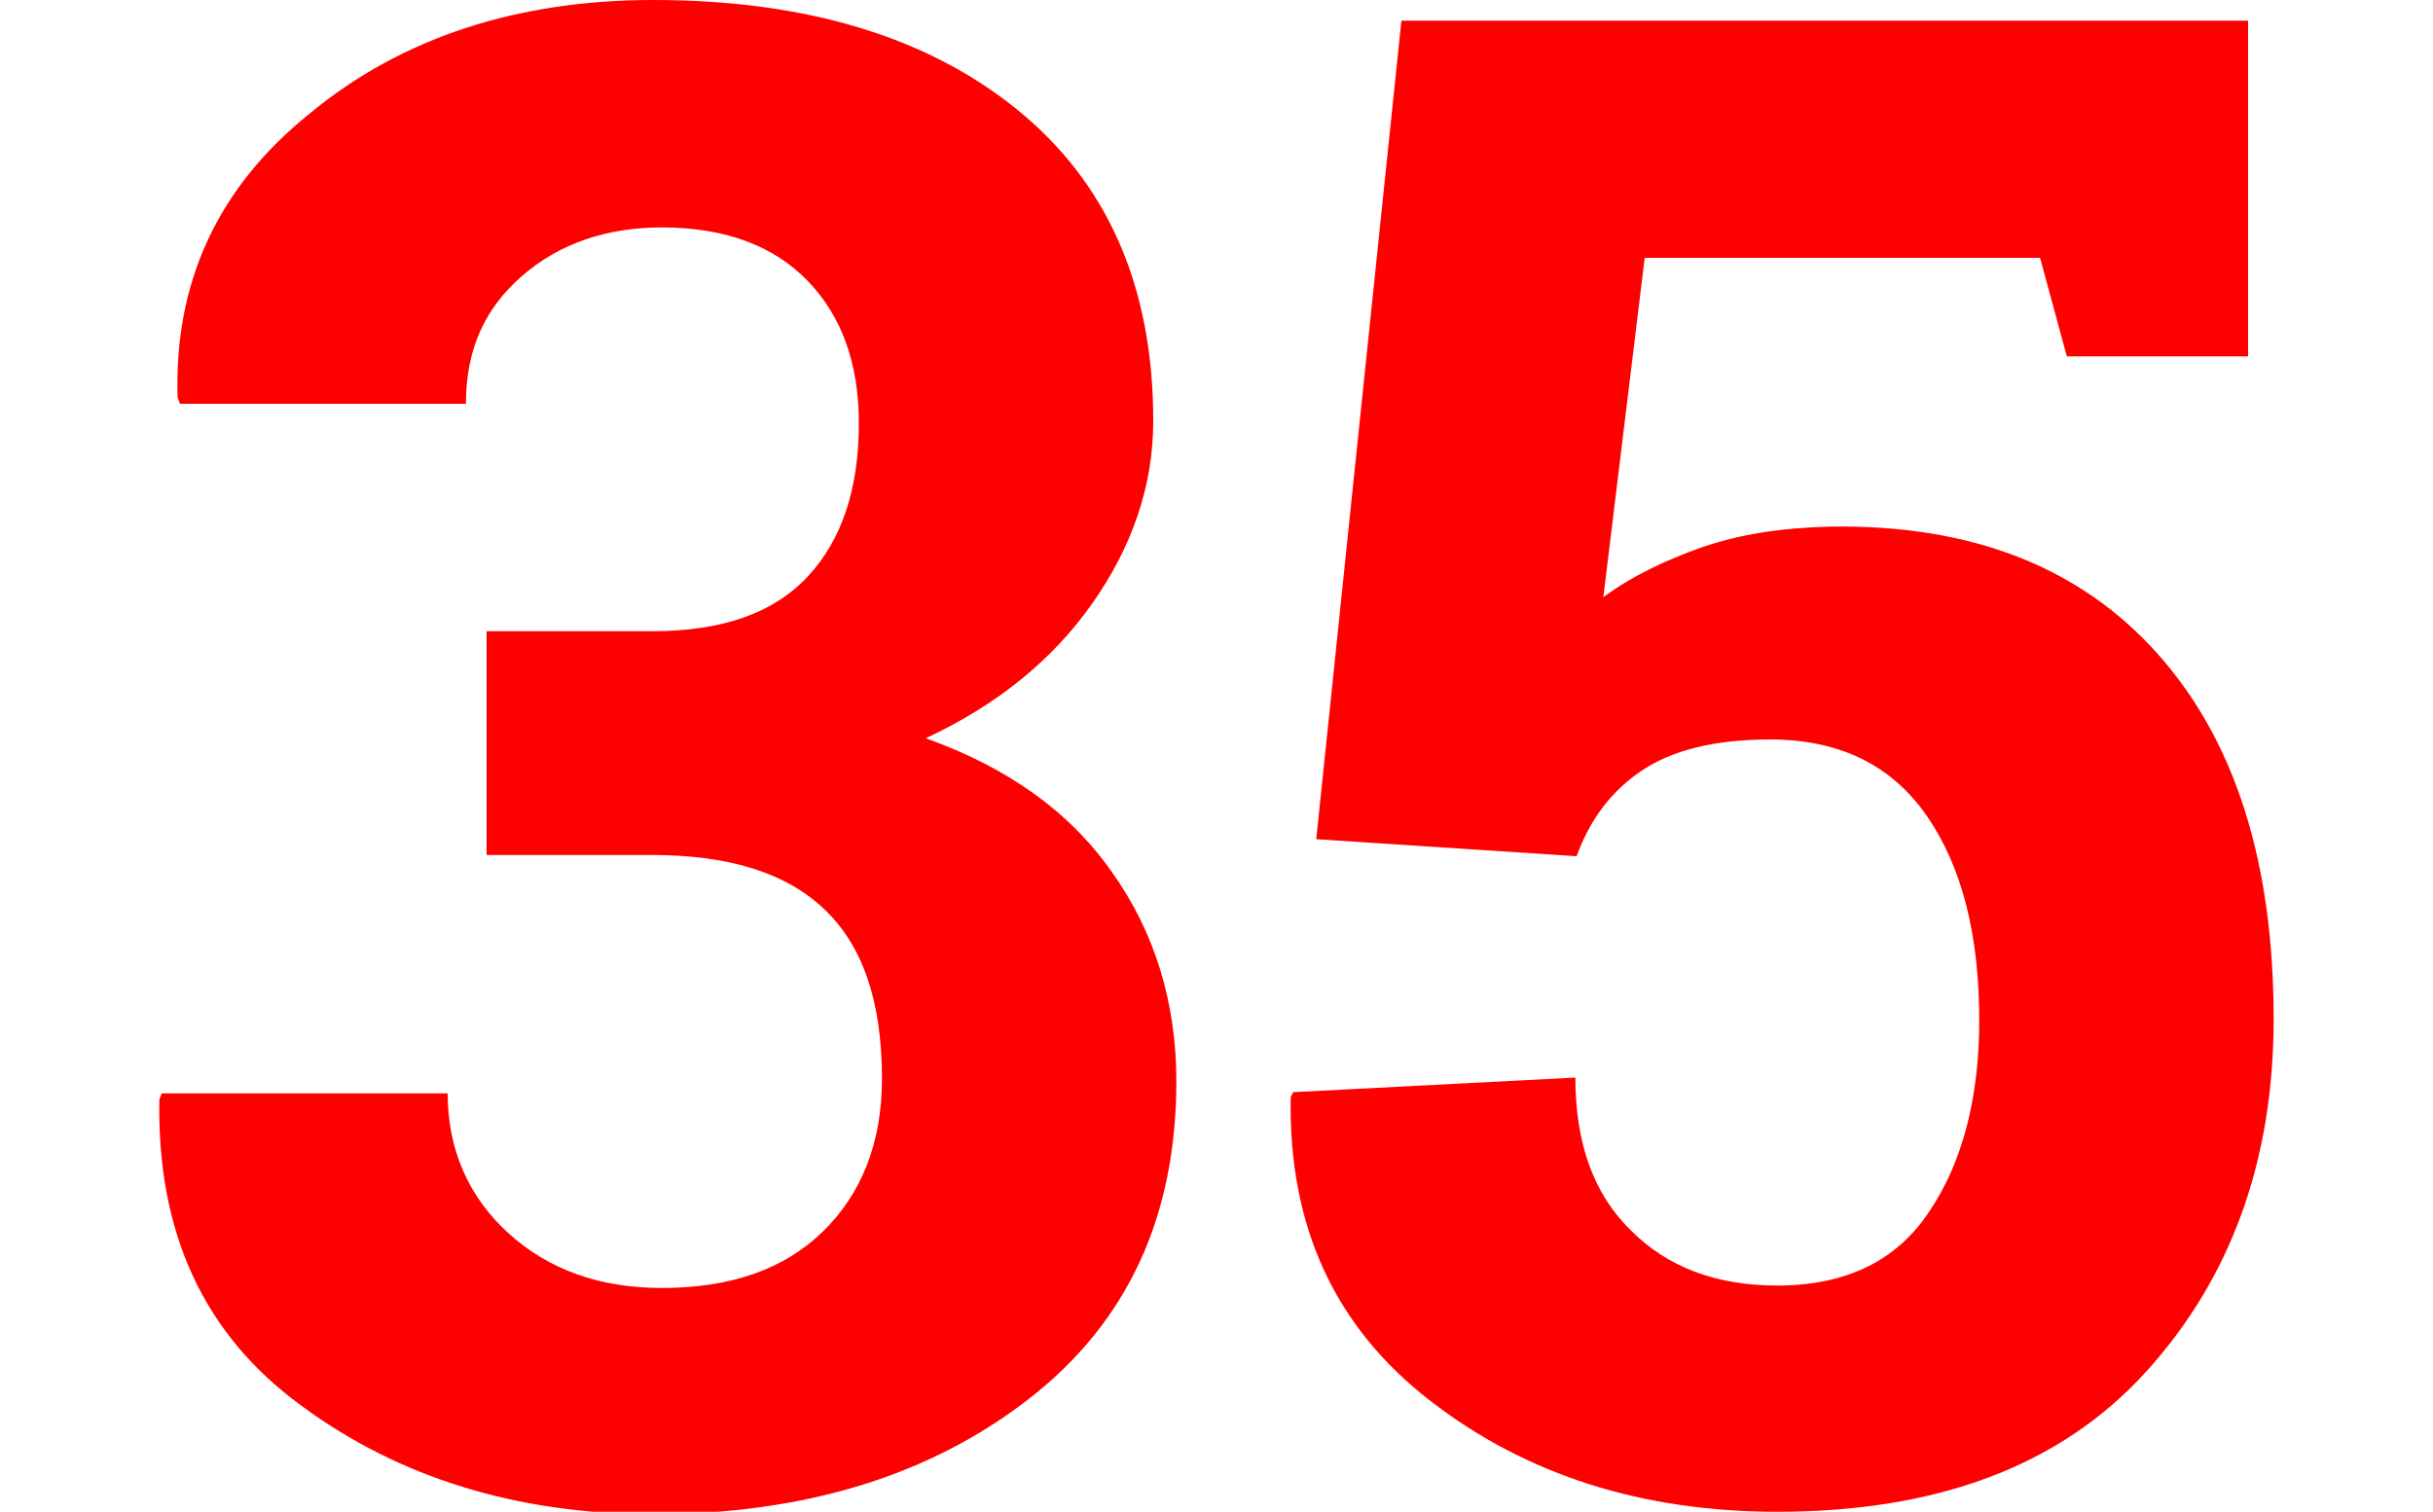 <?xml version="1.0" encoding="UTF-8"?> <!-- Generator: Adobe Illustrator 24.0.0, SVG Export Plug-In . SVG Version: 6.00 Build 0) --> <svg xmlns="http://www.w3.org/2000/svg" xmlns:xlink="http://www.w3.org/1999/xlink" id="Layer_1" x="0px" y="0px" viewBox="0 0 200 124.3" style="enable-background:new 0 0 200 124.3;" xml:space="preserve"> <style type="text/css"> .st0{fill:none;} .st1{enable-background:new ;} .st2{fill:#FF0000;} </style> <rect x="-29.3" y="-6.9" class="st0" width="259.5" height="179"></rect> <g class="st1"> <path class="st2" d="M40,51.9h13.6c5.8,0,10-1.5,12.8-4.5c2.8-3,4.2-7.2,4.2-12.6c0-4.9-1.4-8.8-4.2-11.7c-2.8-2.9-6.8-4.4-12-4.4 c-4.5,0-8.4,1.3-11.5,4c-3.1,2.7-4.6,6.1-4.6,10.5H14.8l-0.2-0.5c-0.3-9.5,3.3-17.3,10.9-23.4C33,3.1,42.5,0,53.7,0 c12.5,0,22.5,3,29.9,9c7.4,6,11.2,14.5,11.2,25.6c0,5.3-1.7,10.3-5,15c-3.3,4.7-7.9,8.4-13.7,11.1c6.7,2.4,11.8,6,15.3,11 c3.5,4.9,5.3,10.7,5.3,17.2c0,11.1-4,19.8-12.1,26.1c-8.1,6.3-18.4,9.5-30.9,9.5c-11.2,0-20.9-3-28.9-8.9 c-8.1-5.9-11.9-14.3-11.7-25.2l0.2-0.5h23.5c0,4.6,1.7,8.5,5,11.5c3.3,3,7.5,4.5,12.6,4.5c5.6,0,10-1.5,13.2-4.6 c3.2-3.1,4.9-7.3,4.9-12.6c0-6.4-1.6-11-4.8-14c-3.2-3-7.9-4.4-14.1-4.4H40V51.9z"></path> <path class="st2" d="M169.9,29.3l-2.2-8.1h-32.5l-3.4,27.9c2.3-1.7,5-3,8.1-4.1c3.2-1.1,6.6-1.6,10.5-1.7 c11.6-0.2,20.6,3.3,27,10.5c6.4,7.2,9.5,17.2,9.5,30c0,11.6-3.5,21.3-10.5,29c-7,7.7-17.1,11.5-30.3,11.5c-11.1,0-20.6-3-28.5-9.1 c-7.9-6.1-11.7-14.4-11.5-25l0.2-0.4l23.2-1.2c0,5.4,1.5,9.6,4.6,12.6c3,3,7,4.5,12,4.5c5.6,0,9.8-2,12.5-6.1 c2.7-4,4.1-9.3,4.1-15.7c0-7-1.4-12.6-4.3-16.8c-2.9-4.2-7.2-6.3-12.9-6.3c-4.6,0-8.1,0.9-10.6,2.6c-2.5,1.7-4.2,4-5.3,7l-21.4-1.4 l7-67.3h69.6v27.6H169.9z"></path> </g> </svg> 